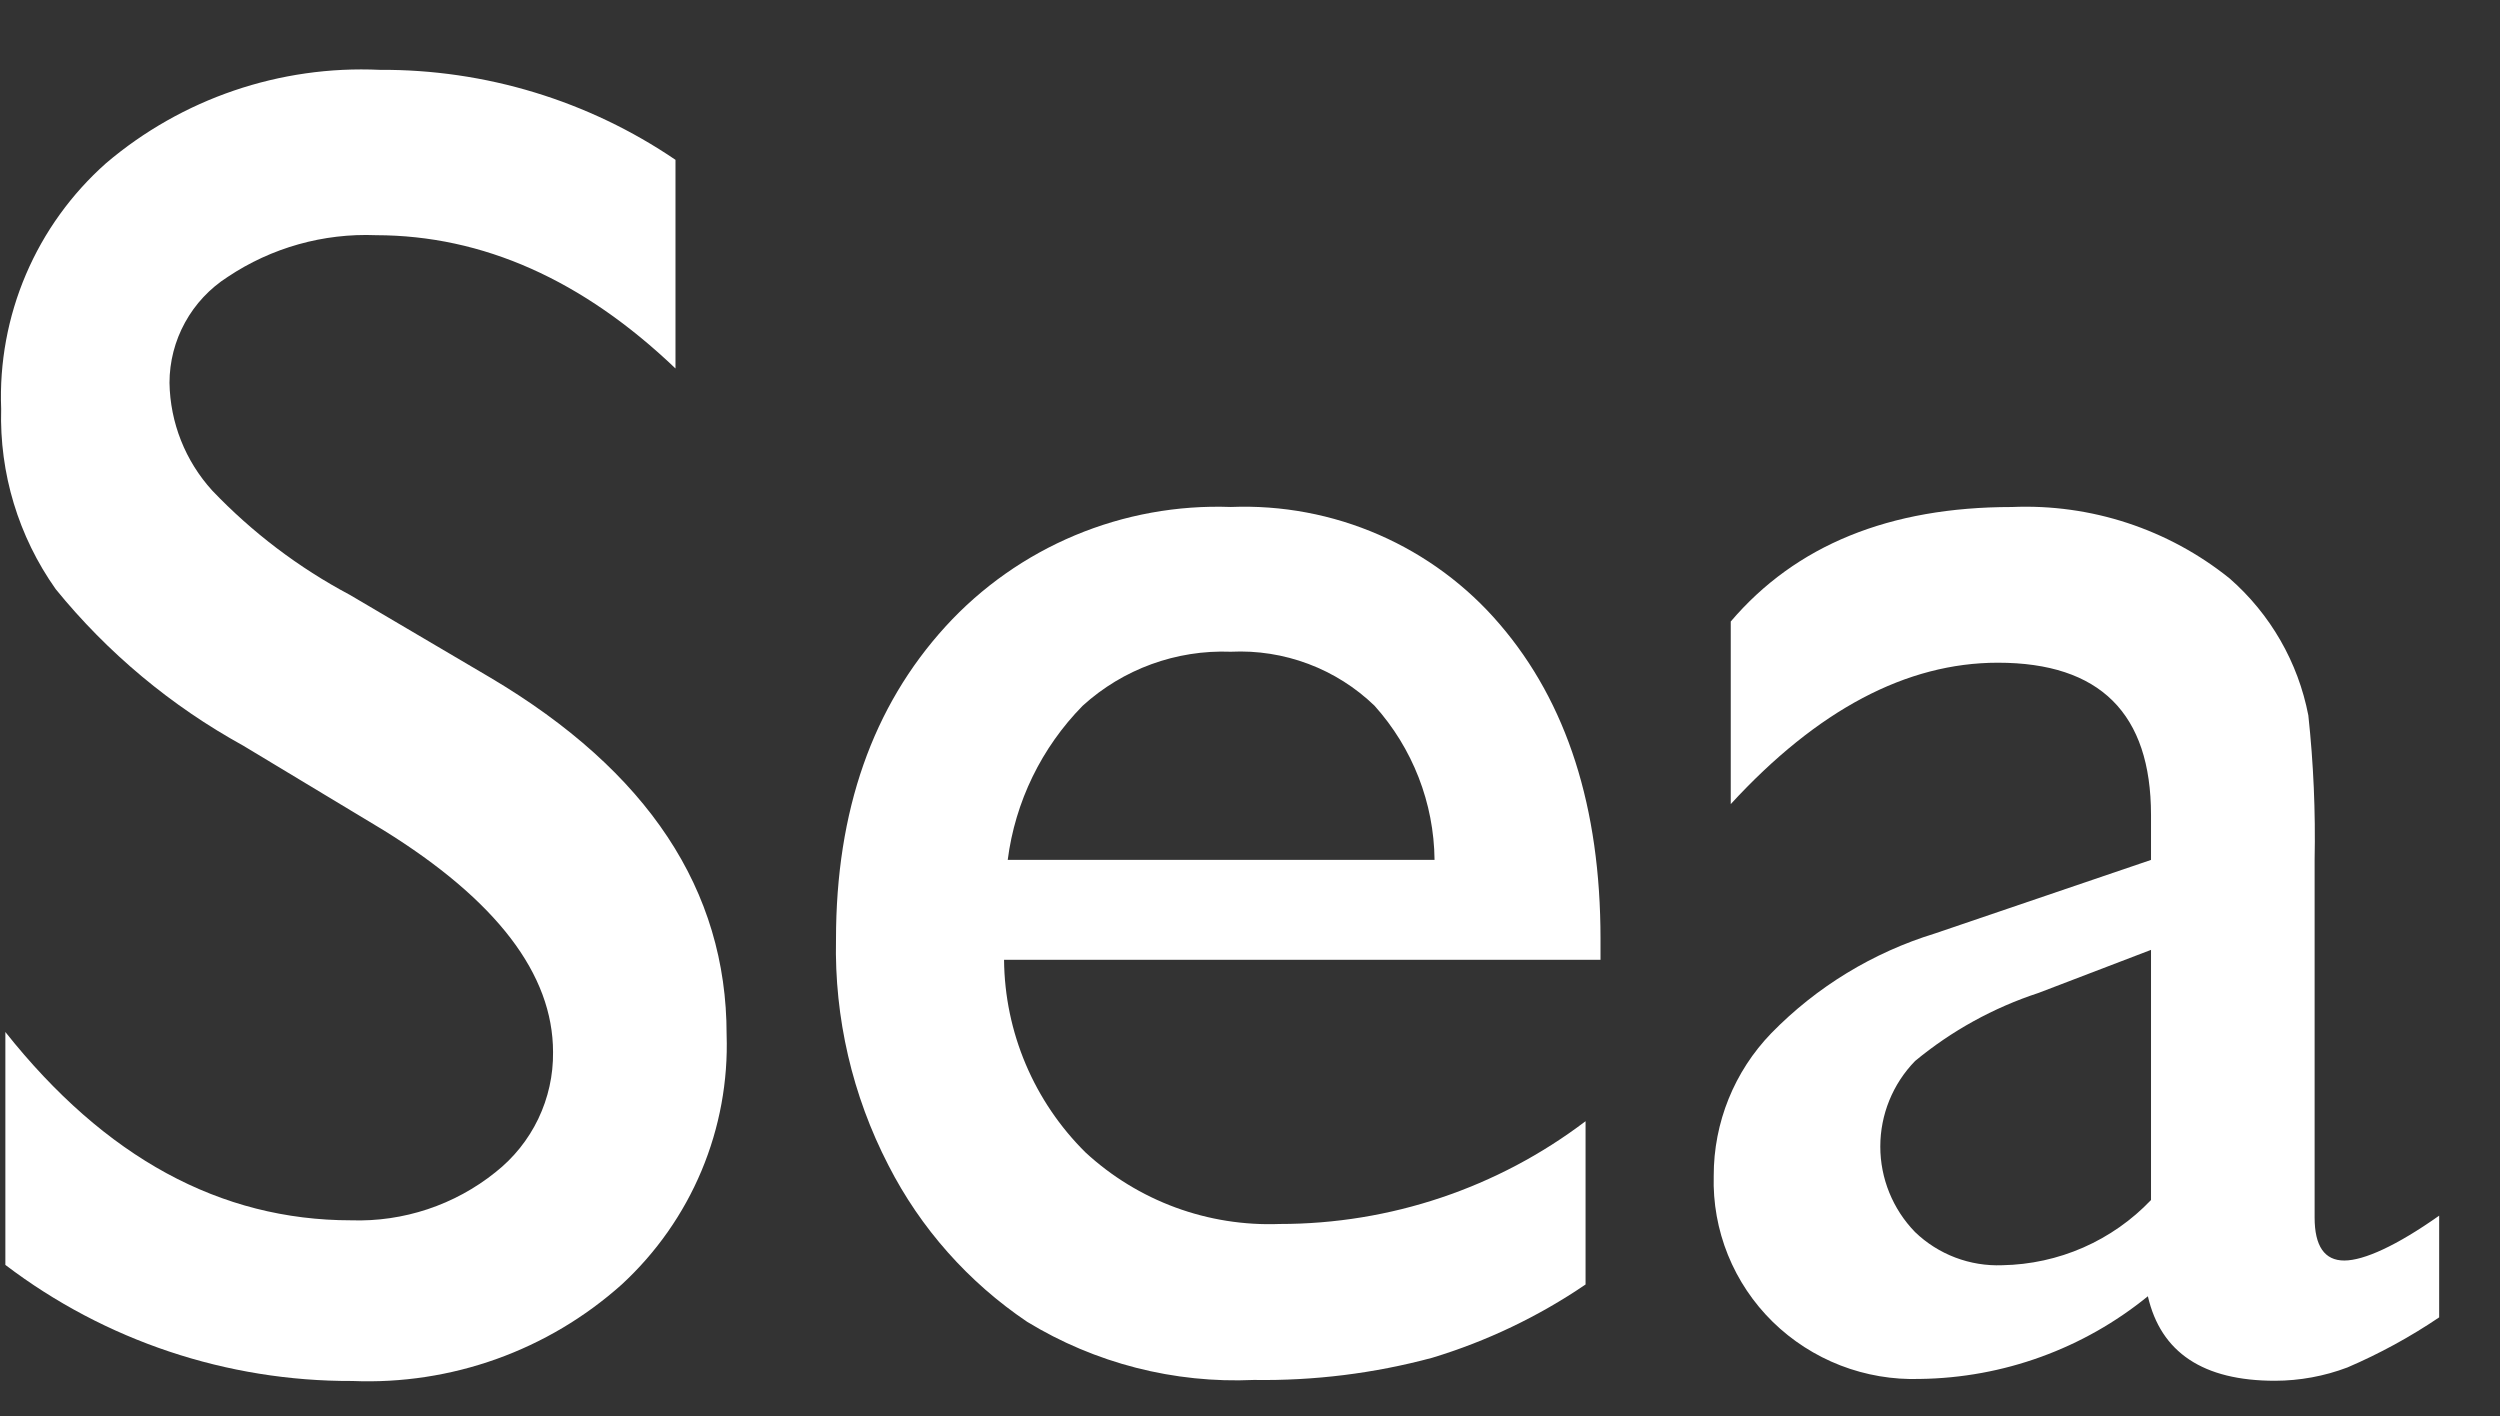 <svg width="143" height="81" viewBox="0 0 143 81" fill="none" xmlns="http://www.w3.org/2000/svg">
<rect x="0" y="0" width="143" height="81" fill="#333333" stroke="none"/>
<path d="M21.932 47.484L13.909 42.65C9.788 40.381 6.147 37.342 3.186 33.698C1.056 30.687 -0.039 27.07 0.067 23.389C-0.037 20.752 0.448 18.124 1.485 15.694C2.522 13.265 4.086 11.094 6.065 9.336C10.412 5.641 16.01 3.731 21.722 3.995C27.755 3.96 33.656 5.755 38.638 9.142V21.077C33.329 16.005 27.62 13.463 21.512 13.453C18.499 13.331 15.526 14.167 13.024 15.84C12.004 16.492 11.164 17.388 10.583 18.447C10.001 19.505 9.696 20.691 9.695 21.898C9.732 24.178 10.601 26.368 12.139 28.059C14.425 30.456 17.083 32.471 20.012 34.027L28.065 38.771C37.063 44.112 41.562 50.91 41.562 59.165C41.651 61.838 41.162 64.499 40.127 66.967C39.092 69.436 37.535 71.654 35.564 73.472C31.347 77.246 25.814 79.227 20.147 78.992C12.978 79.019 6.002 76.685 0.307 72.353V59.031C6.005 66.212 12.599 69.802 20.087 69.802C23.078 69.901 26.006 68.927 28.335 67.057C29.377 66.238 30.216 65.192 30.788 64C31.36 62.807 31.65 61.501 31.634 60.18C31.634 55.724 28.4 51.492 21.932 47.484Z" fill="white"/>
<path d="M91.549 54.899H57.432C57.467 59.041 59.143 63.003 62.096 65.924C63.584 67.297 65.331 68.365 67.235 69.067C69.139 69.768 71.164 70.089 73.193 70.012C79.517 70.016 85.667 67.951 90.694 64.133V73.473C88.001 75.306 85.043 76.719 81.921 77.665C78.598 78.559 75.165 78.986 71.723 78.933C67.162 79.14 62.644 77.981 58.751 75.606C55.388 73.339 52.658 70.259 50.818 66.655C48.755 62.663 47.724 58.222 47.819 53.735C47.819 46.385 49.908 40.417 54.087 35.832C56.143 33.58 58.668 31.802 61.486 30.621C64.304 29.441 67.348 28.888 70.403 28.999C73.312 28.883 76.21 29.426 78.876 30.59C81.542 31.753 83.906 33.505 85.79 35.713C89.629 40.189 91.549 46.181 91.549 53.69V54.899ZM82.056 49.185C82.024 45.929 80.803 42.795 78.622 40.367C77.538 39.32 76.249 38.505 74.835 37.974C73.421 37.443 71.913 37.206 70.403 37.279C67.281 37.16 64.237 38.27 61.931 40.367C59.574 42.764 58.068 45.86 57.642 49.185H82.056Z" fill="white"/>
<path d="M132.396 49.187V69.64C132.396 71.281 132.966 72.102 134.091 72.102C135.216 72.102 137.09 71.251 139.52 69.536V75.354C137.865 76.472 136.108 77.431 134.271 78.219C132.949 78.719 131.547 78.976 130.132 78.98C126.023 78.98 123.599 77.368 122.858 74.146C119.179 77.145 114.584 78.813 109.827 78.875C108.272 78.927 106.724 78.664 105.275 78.103C103.827 77.541 102.507 76.692 101.399 75.608C100.29 74.52 99.418 73.217 98.837 71.78C98.257 70.343 97.98 68.801 98.025 67.253C98.02 64.21 99.202 61.285 101.324 59.093C103.914 56.443 107.132 54.483 110.681 53.393L123.038 49.187V46.62C123.038 40.812 120.119 37.907 114.281 37.907C109.052 37.907 103.958 40.603 98.999 45.994V35.55C102.718 31.184 108.077 29.001 115.075 29.001C119.591 28.808 124.023 30.261 127.537 33.089C129.87 35.13 131.453 37.886 132.037 40.921C132.332 43.666 132.452 46.426 132.396 49.187ZM123.038 68.641V54.333L116.605 56.795C114.026 57.641 111.63 58.962 109.542 60.689C108.266 62.002 107.553 63.756 107.553 65.582C107.553 67.408 108.266 69.162 109.542 70.475C110.202 71.111 110.985 71.606 111.844 71.932C112.702 72.258 113.617 72.407 114.535 72.371C116.131 72.342 117.705 71.998 119.165 71.358C120.625 70.717 121.942 69.793 123.038 68.641Z" fill="white"/>
</svg>
